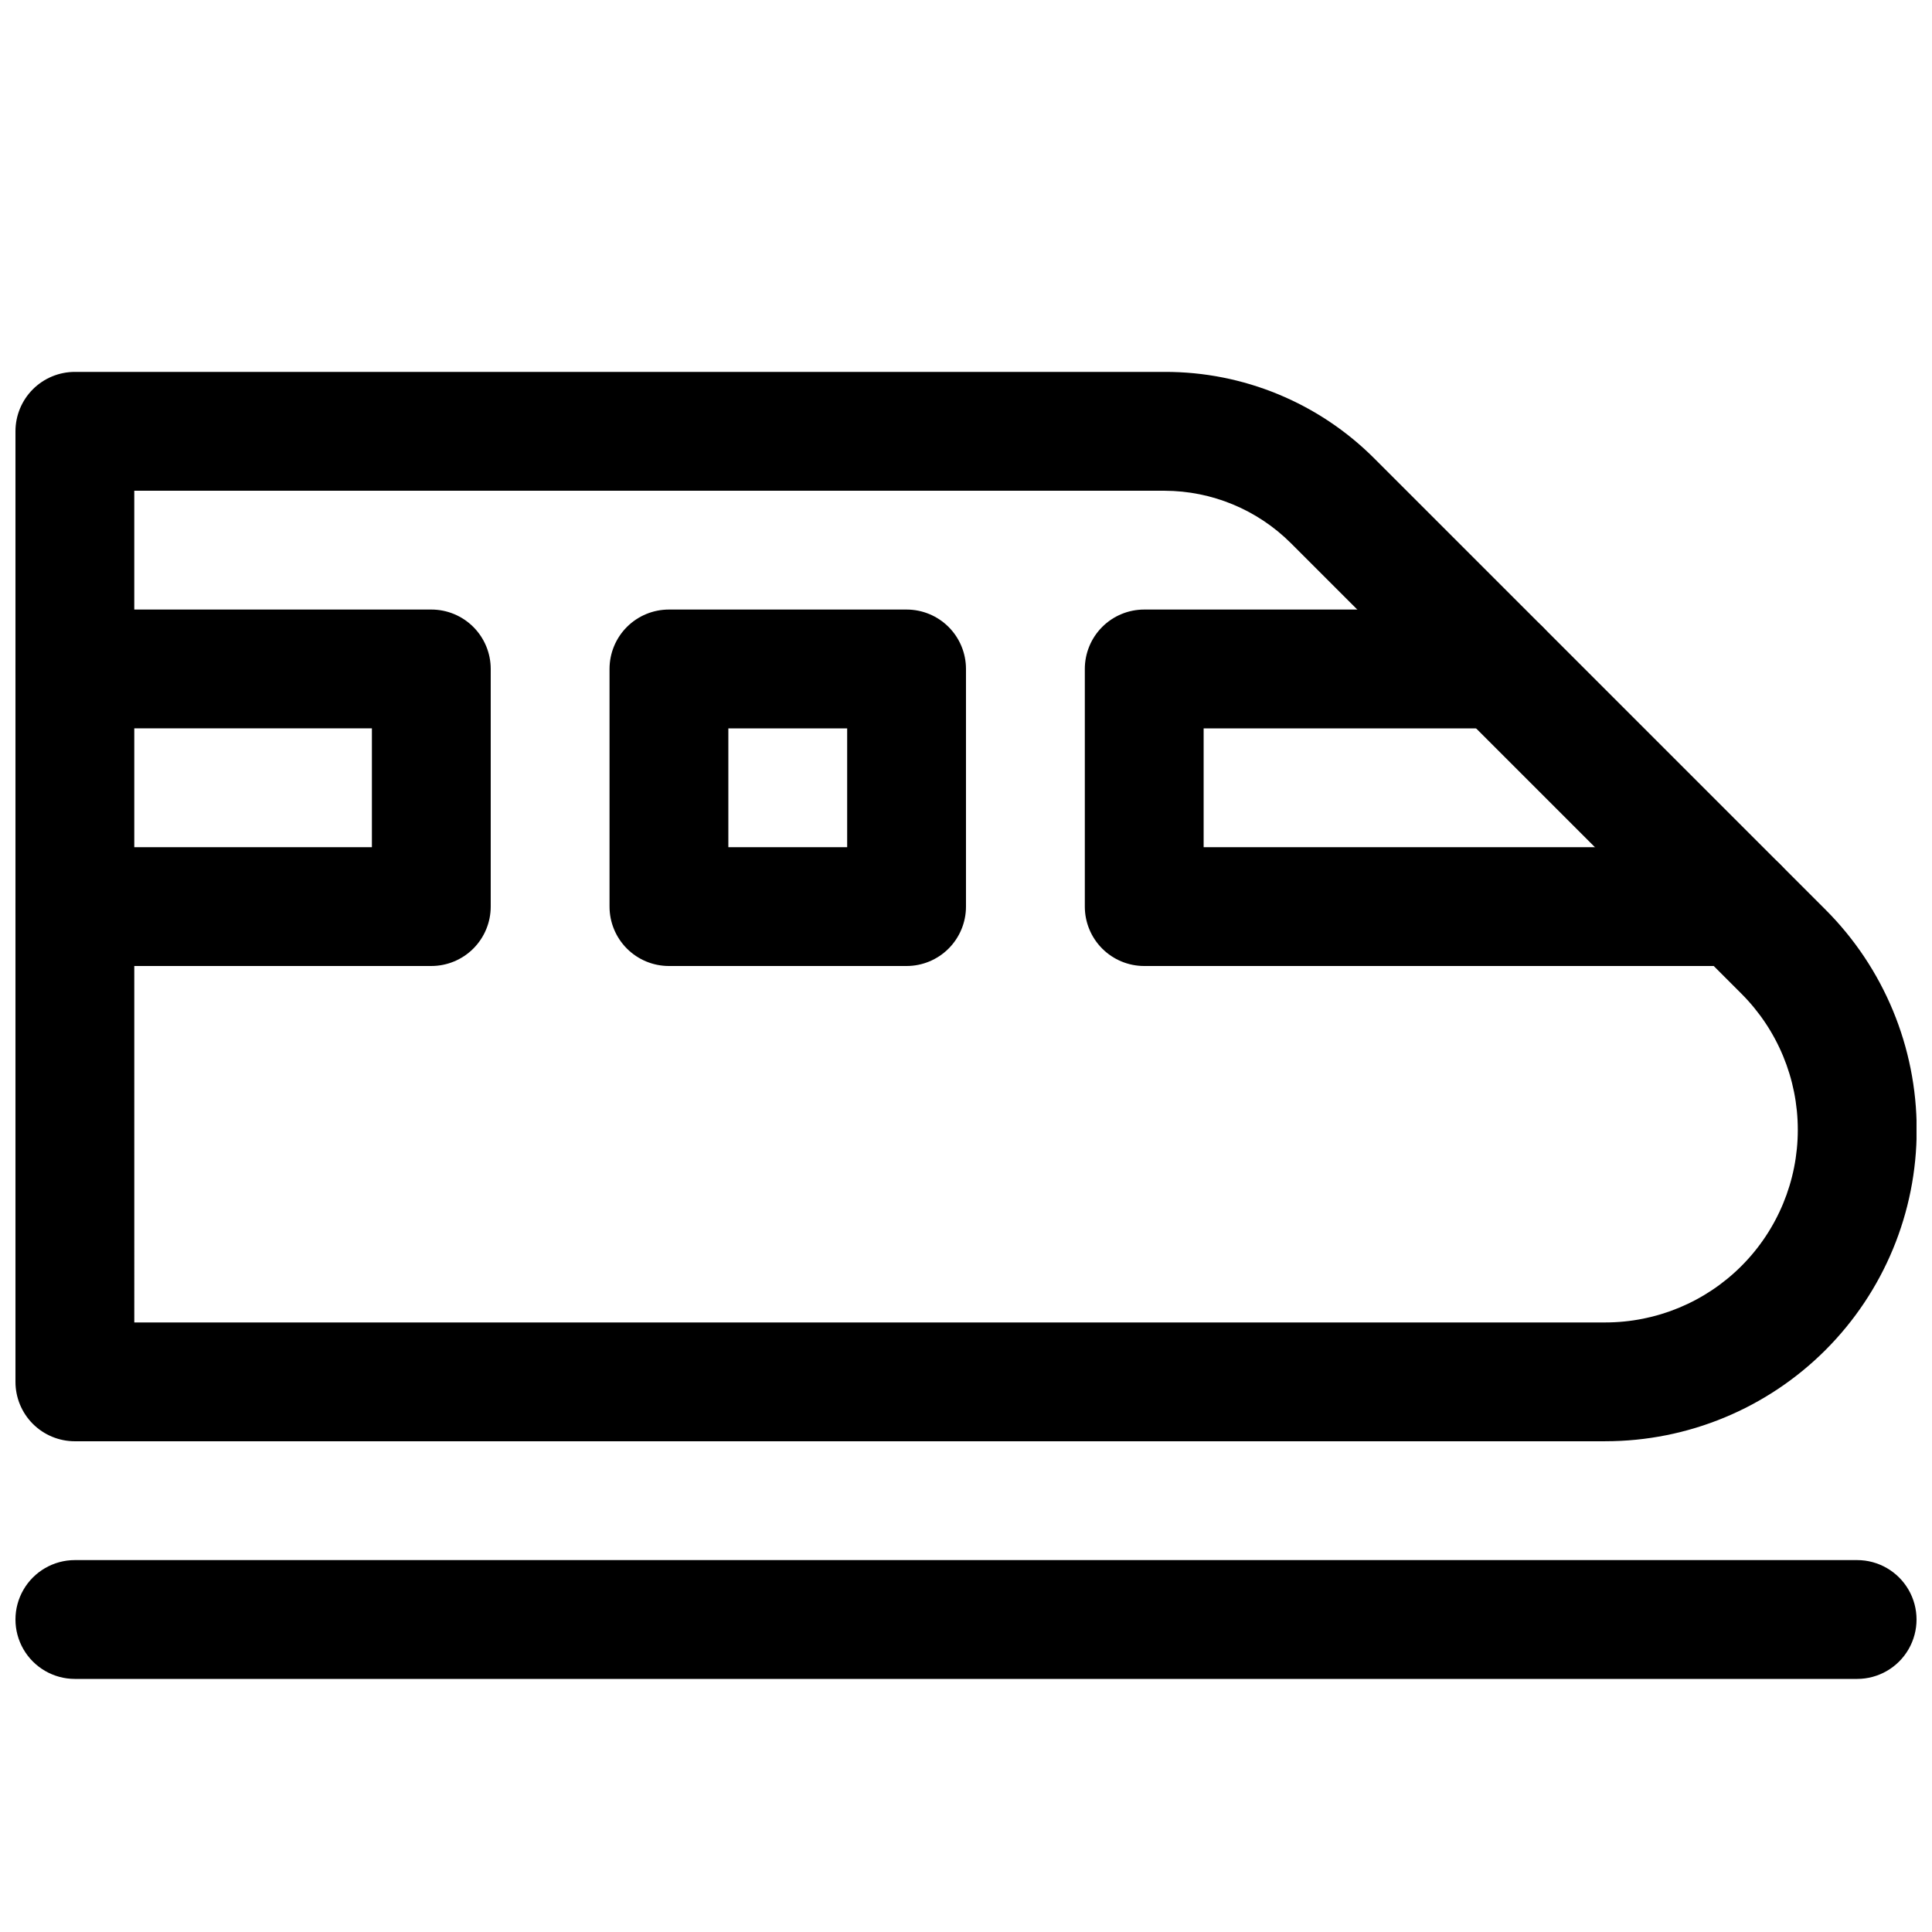 <?xml version="1.0" encoding="UTF-8"?>
<!-- Uploaded to: SVG Find, www.svgrepo.com, Generator: SVG Find Mixer Tools -->
<svg width="800px" height="800px" version="1.1" viewBox="144 144 512 512" xmlns="http://www.w3.org/2000/svg">
 <defs>
  <clipPath id="c">
   <path d="m148.09 242h503.81v284h-503.81z"/>
  </clipPath>
  <clipPath id="b">
   <path d="m148.09 305h126.91v95h-126.91z"/>
  </clipPath>
  <clipPath id="a">
   <path d="m148.09 557h503.81v32h-503.81z"/>
  </clipPath>
 </defs>
 <g clip-path="url(#c)">
  <path d="m569.41 525.95h-405.57c-4.172 0-8.18-1.656-11.133-4.609-2.949-2.953-4.609-6.957-4.609-11.133v-251.91c0-4.176 1.66-8.18 4.609-11.133 2.953-2.953 6.961-4.609 11.133-4.609h288.81c20.887-0.059 40.934 8.238 55.668 23.047l119.43 119.43v0.004c15.488 15.473 24.191 36.469 24.195 58.359 0.004 21.895-8.691 42.895-24.172 58.375-15.48 15.48-36.477 24.176-58.367 24.172zm-389.82-31.488h389.82c13.531 0 26.512-5.379 36.082-14.953 9.566-9.57 14.945-22.551 14.945-36.086s-5.375-26.516-14.945-36.086l-119.46-119.46c-8.875-8.82-20.867-13.785-33.375-13.824h-273.07z"/>
 </g>
 <path d="m384.25 400h-62.977c-4.176 0-8.18-1.66-11.133-4.613s-4.609-6.957-4.609-11.133v-62.977c0-4.176 1.656-8.18 4.609-11.133s6.957-4.609 11.133-4.609h62.977c4.176 0 8.18 1.656 11.133 4.609s4.613 6.957 4.613 11.133v62.977c0 4.176-1.66 8.18-4.613 11.133s-6.957 4.613-11.133 4.613zm-47.23-31.488h31.488v-31.488h-31.488z"/>
 <path d="m604.67 400h-157.44c-4.176 0-8.18-1.66-11.133-4.613s-4.609-6.957-4.609-11.133v-62.977c0-4.176 1.656-8.18 4.609-11.133s6.957-4.609 11.133-4.609h94.465c5.625 0 10.82 3 13.633 7.871s2.812 10.871 0 15.742c-2.812 4.875-8.008 7.875-13.633 7.875h-78.719v31.488h141.7c5.625 0 10.82 3 13.633 7.871 2.812 4.871 2.812 10.871 0 15.742s-8.008 7.875-13.633 7.875z"/>
 <g clip-path="url(#b)">
  <path d="m258.3 400h-94.465c-5.621 0-10.82-3.004-13.633-7.875s-2.812-10.871 0-15.742c2.812-4.871 8.012-7.871 13.633-7.871h78.723v-31.488h-78.723c-5.621 0-10.82-3-13.633-7.875-2.812-4.871-2.812-10.871 0-15.742s8.012-7.871 13.633-7.871h94.465c4.176 0 8.18 1.656 11.133 4.609s4.613 6.957 4.613 11.133v62.977c0 4.176-1.66 8.18-4.613 11.133s-6.957 4.613-11.133 4.613z"/>
 </g>
 <g clip-path="url(#a)">
  <path d="m636.16 588.93h-472.32c-5.621 0-10.82-3-13.633-7.871-2.812-4.871-2.812-10.871 0-15.742s8.012-7.875 13.633-7.875h472.32c5.625 0 10.82 3.004 13.633 7.875s2.812 10.871 0 15.742c-2.812 4.871-8.008 7.871-13.633 7.871z"/>
 </g>
</svg>